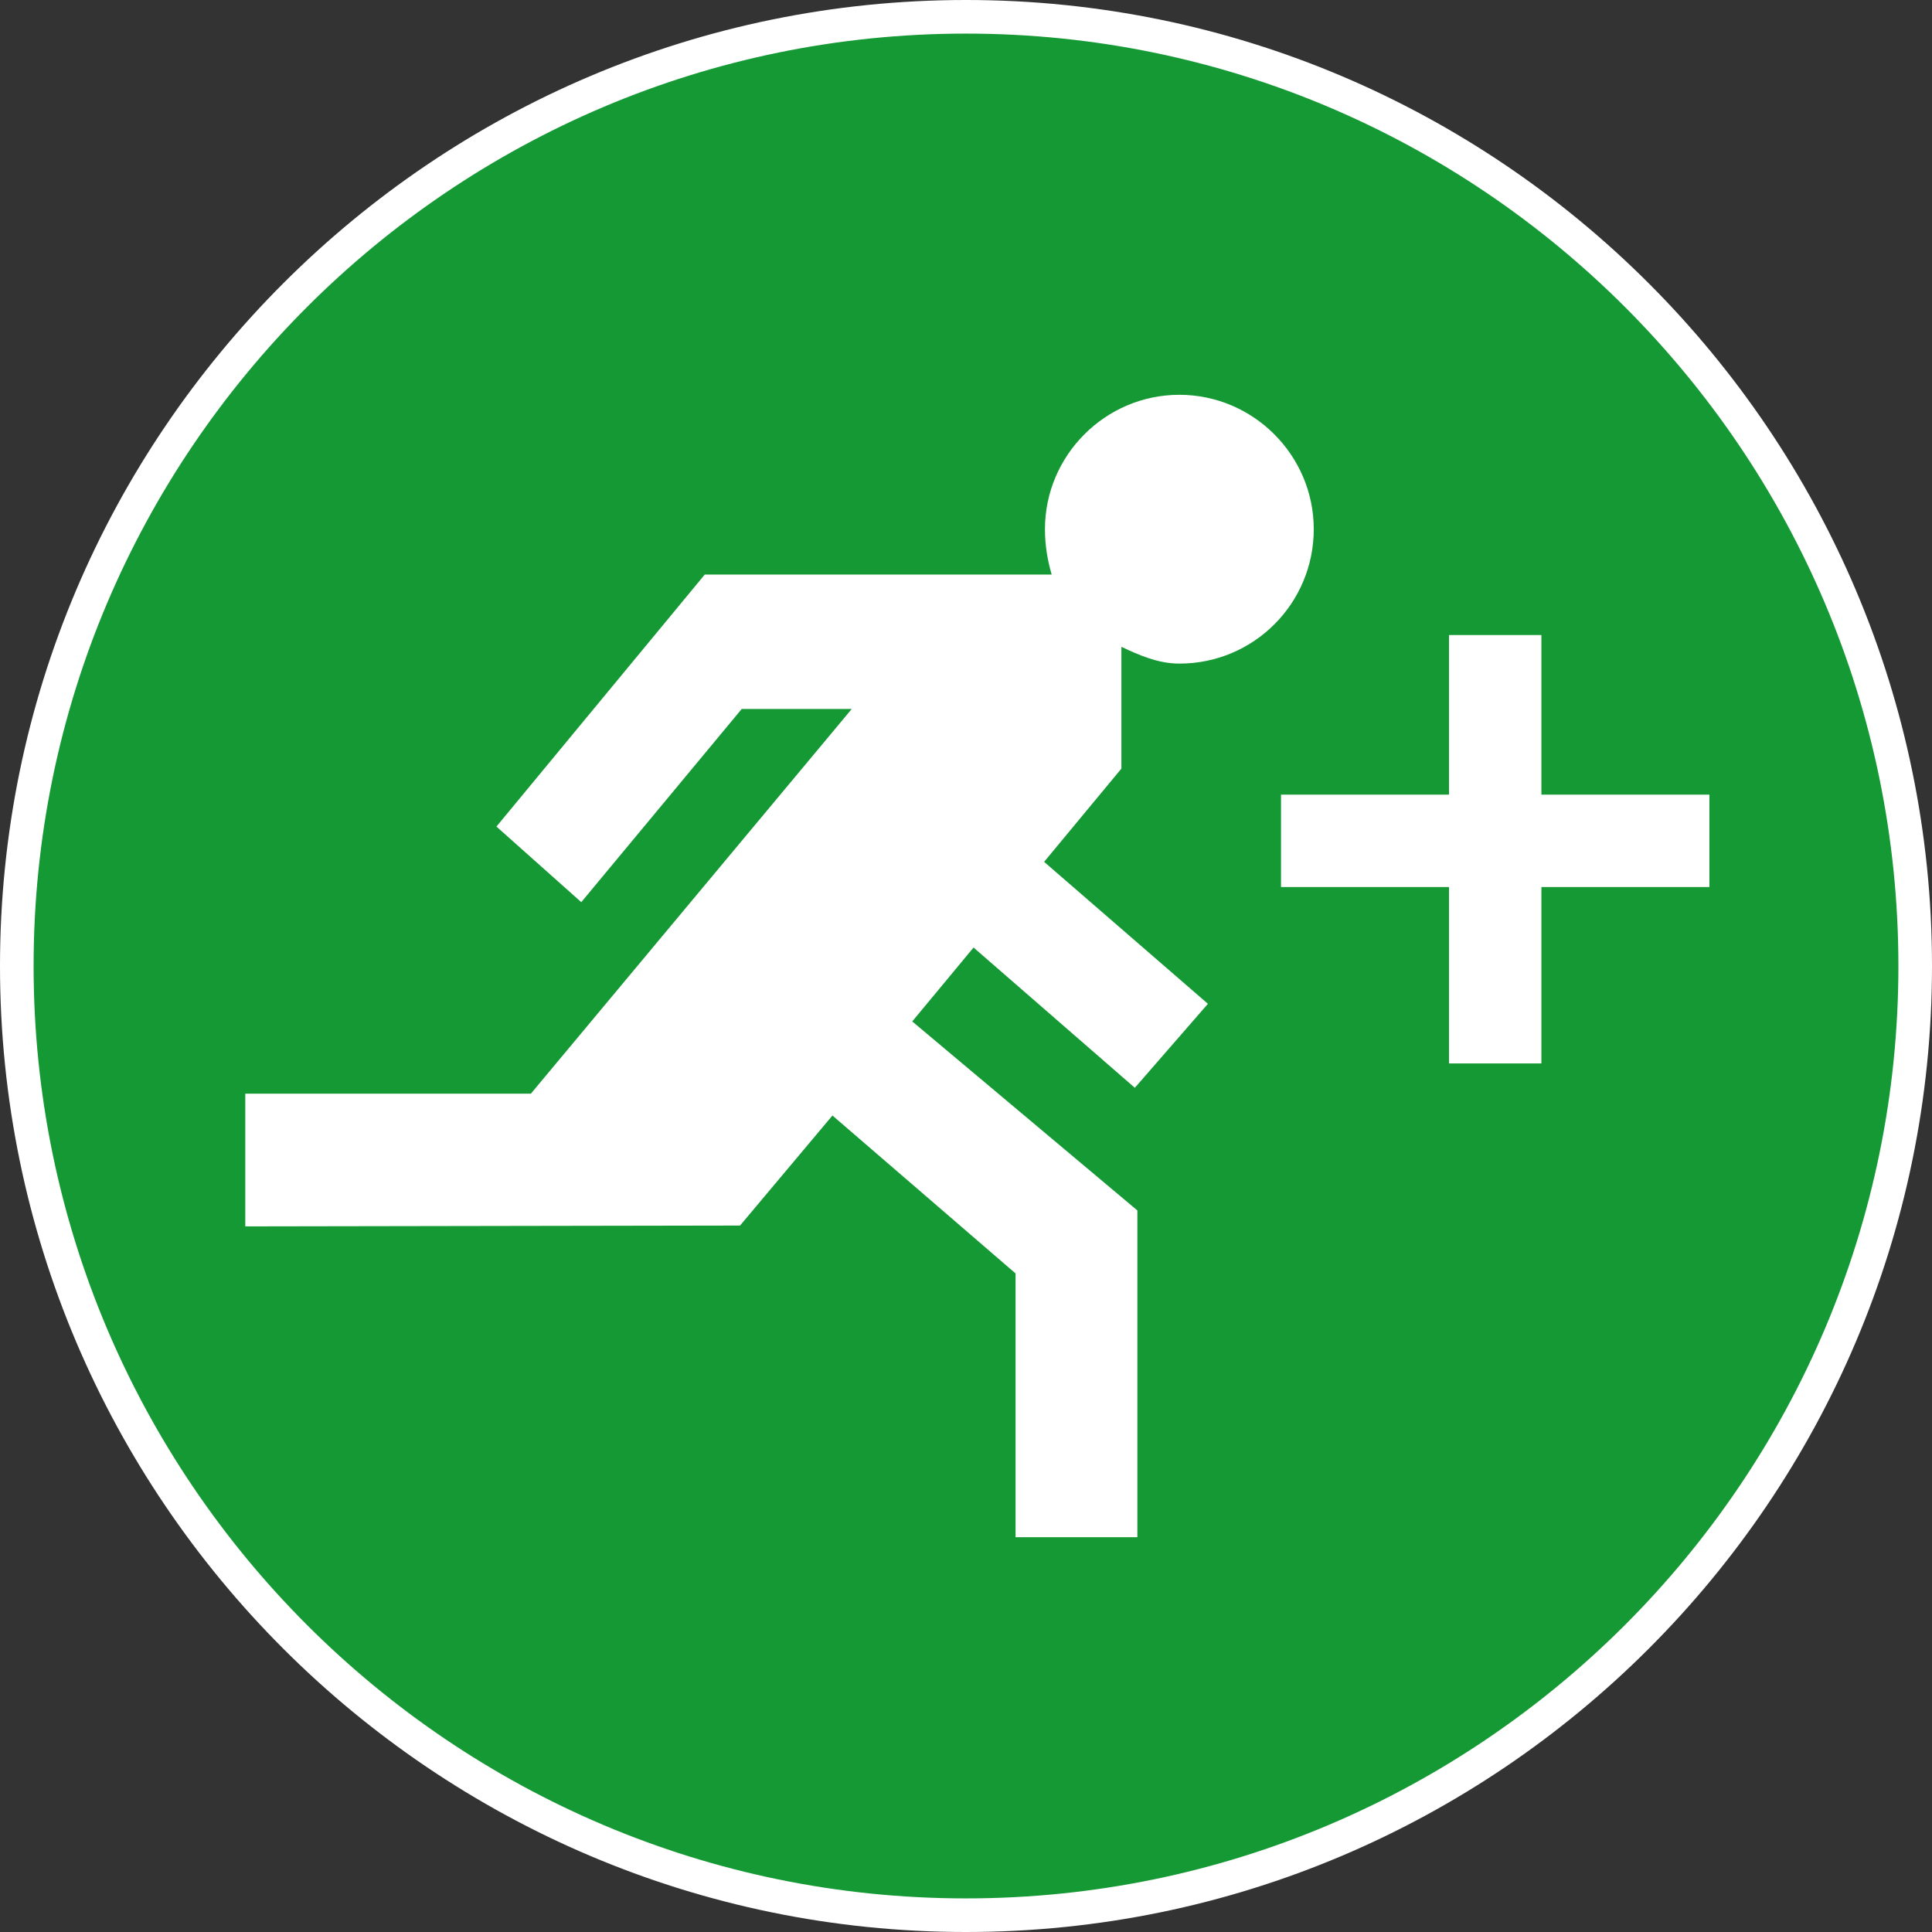 <?xml version="1.0" encoding="utf-8"?>
<!-- Generator: Adobe Illustrator 16.0.4, SVG Export Plug-In . SVG Version: 6.00 Build 0)  -->
<!DOCTYPE svg PUBLIC "-//W3C//DTD SVG 1.1//EN" "http://www.w3.org/Graphics/SVG/1.1/DTD/svg11.dtd">
<svg version="1.1" id="Layer_1" xmlns="http://www.w3.org/2000/svg" x="0px" y="0px"
	 width="230px" height="230px" viewBox="-1.6 -1.6 230 230" style="enable-background:new -1.6 -1.6 230 230;"
	 xml:space="preserve"
>
<rect x="-1.6" y="-1.6" width="230" height="230" fill="#333333" stroke="none"/>
<style type="text/css">
<![CDATA[
	.st0{fill:#159934;}
	.st1{fill:#FFFFFF;}
]]>
</style>
	<g>
	<path class="st0"
		  d="M113.4,226.4c-62.3,0-113-50.7-113-113s50.7-113,113-113s113,50.7,113,113S175.7,226.4,113.4,226.4z"/>
		<path class="st1" d="M113.4,2.4c61.2,0,111,49.8,111,111c0,61.2-49.8,111-111,111c-61.2,0-111-49.8-111-111
		C2.4,52.2,52.2,2.4,113.4,2.4 M113.4-1.6C50-1.6-1.6,50-1.6,113.4s51.6,115,115,115s115-51.6,115-115S176.8-1.6,113.4-1.6
		L113.4-1.6z"/>
</g>
	<path class="st1" d="M107,120l7.3-8.8l19.2,16.7l8.7-10L122.7,101l9.2-11.1V75.4c2.1,1,4.4,2,6.9,2c8.9,0,16-7.2,16-16
	c0-8.8-7.2-16-16-16c-8.8,0-16,7.2-16,16c0,1.9,0.3,3.7,0.8,5.4H82.3l-24.8,30l10.1,9l19.1-23h13.1l-38.2,45.8h-34v15.8l58.9-0.1
	l11-13.1l21.8,18.8v31.4h14.5v-38.9L107,120z"/>
	<polygon class="st1" points="201.9,93 181.9,93 181.9,74 170.9,74 170.9,93 150.9,93 150.9,104 170.9,104 170.9,125 181.9,125
	181.9,104 201.9,104 "/>
</svg>
